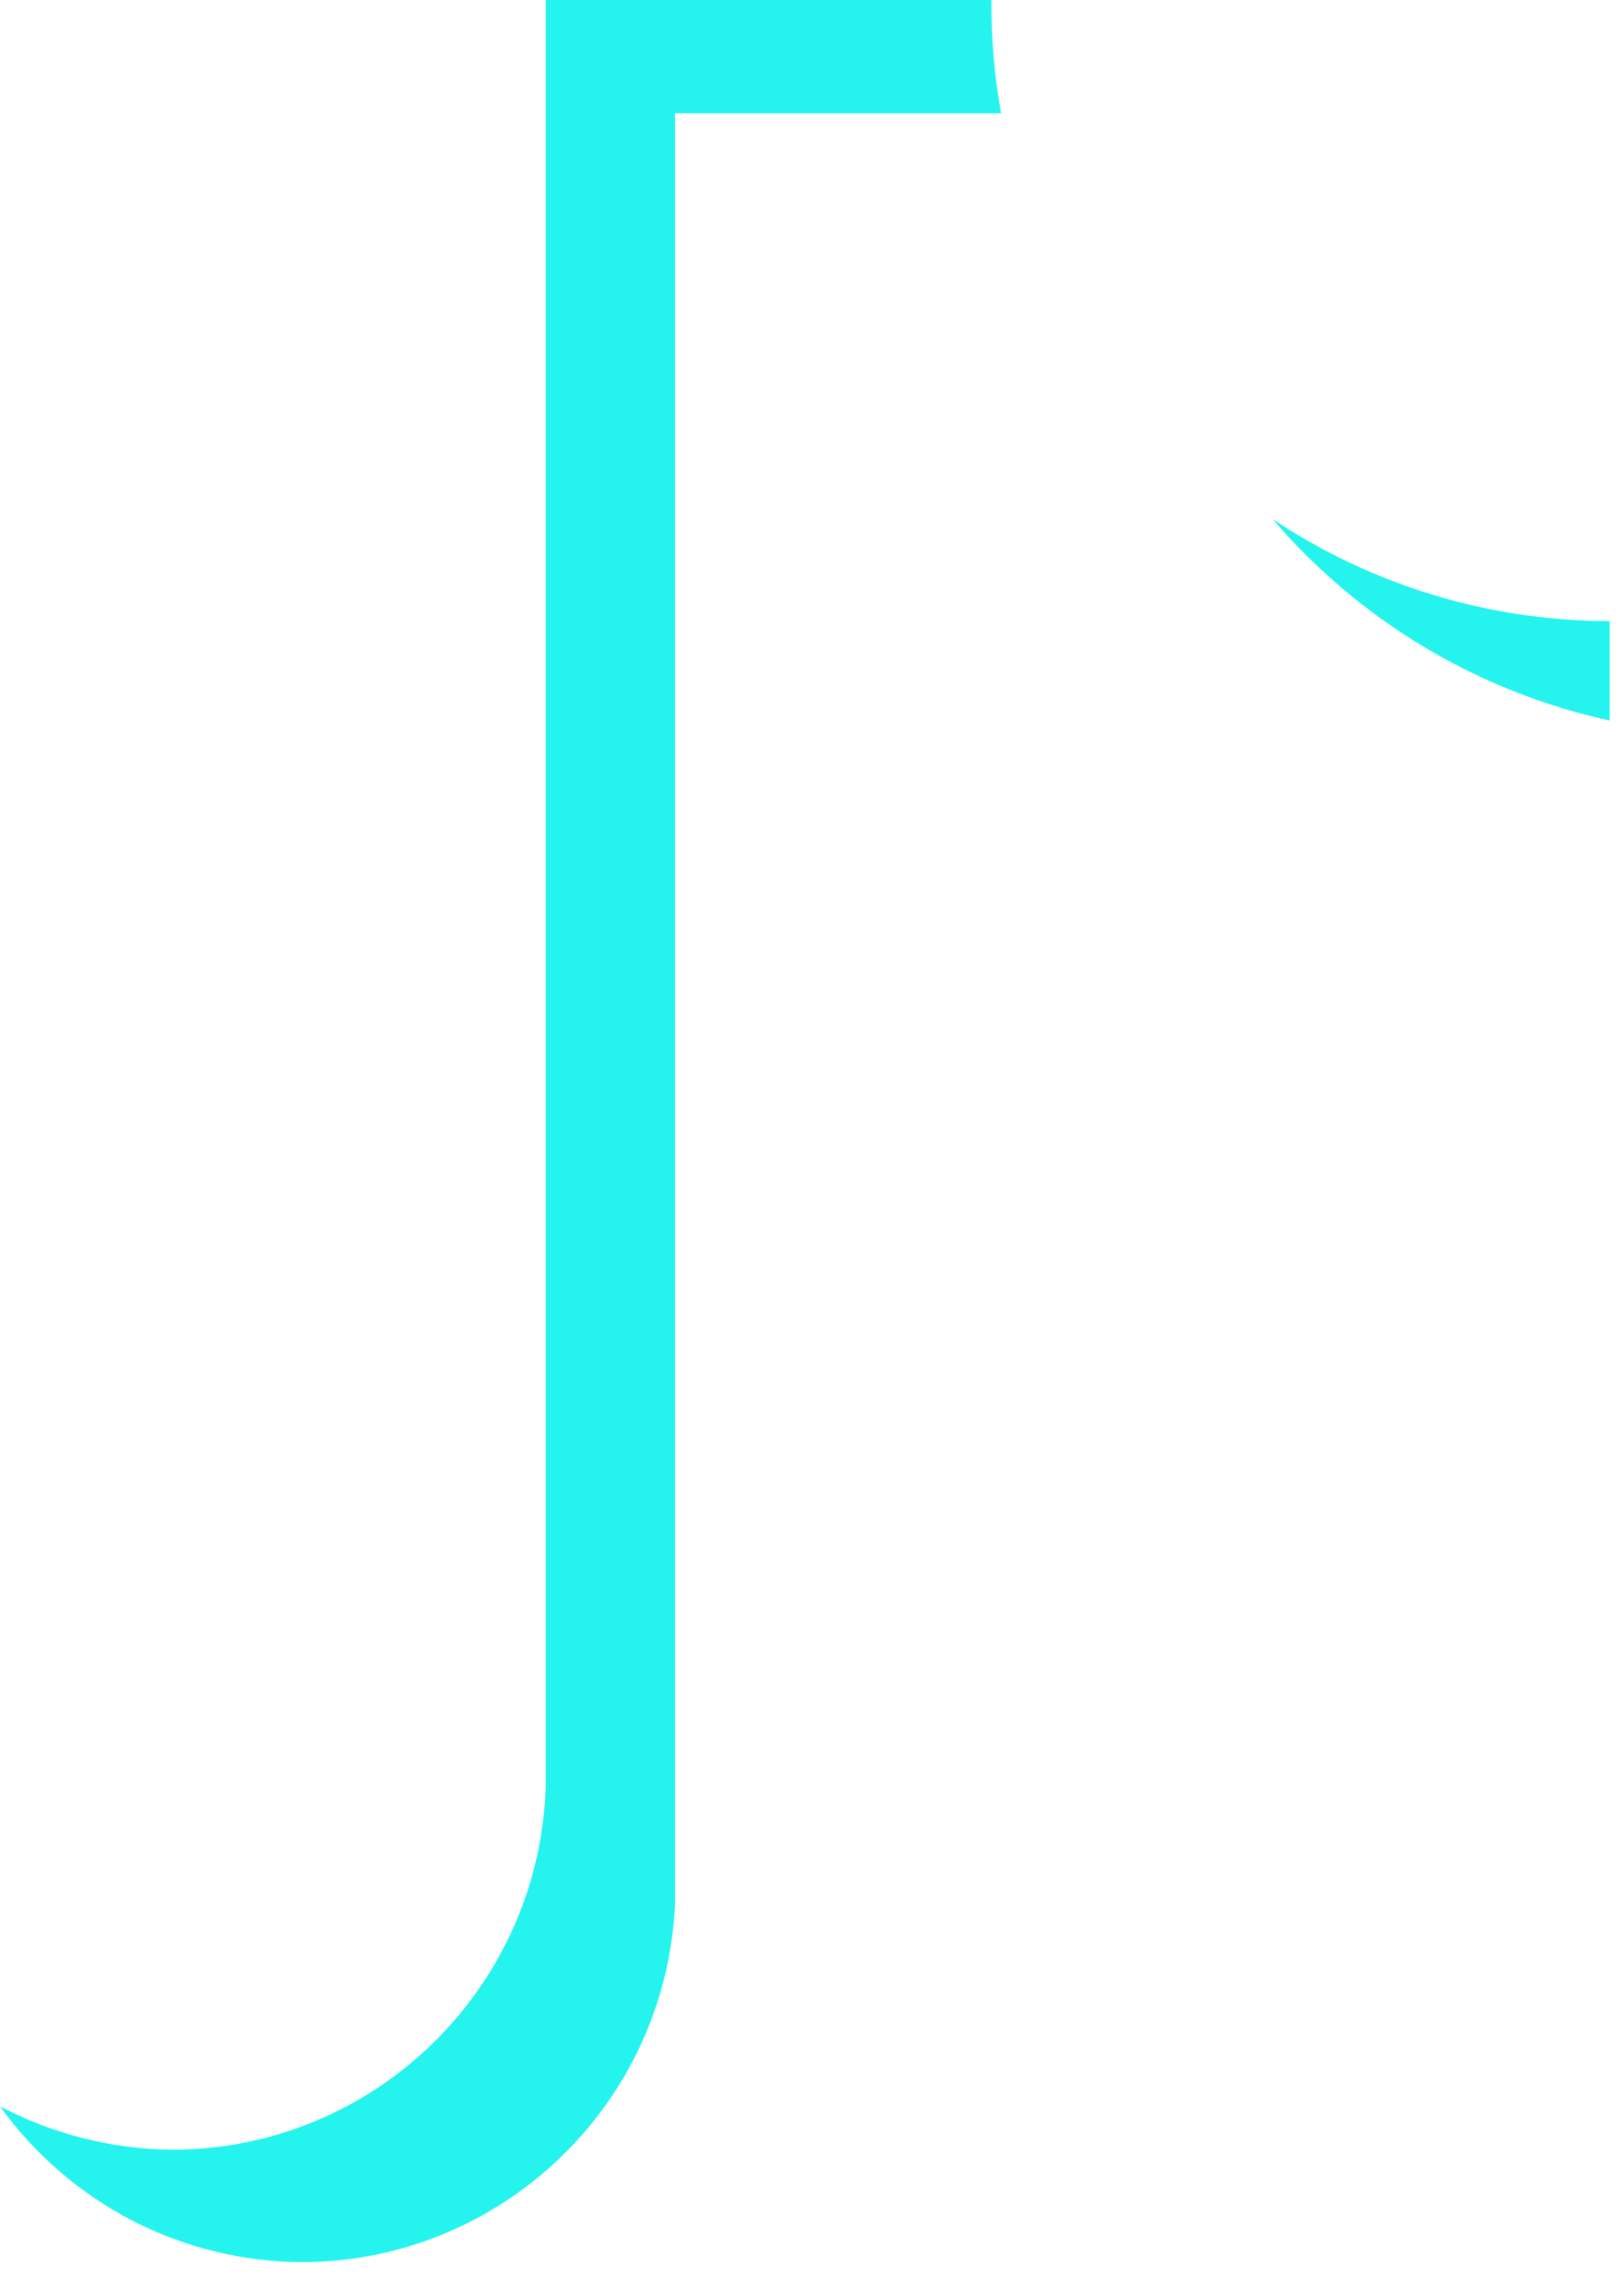 <?xml version="1.0" encoding="utf-8"?>
<svg xmlns="http://www.w3.org/2000/svg" fill="none" height="100%" overflow="visible" preserveAspectRatio="none" style="display: block;" viewBox="0 0 10 14" width="100%">
<path d="M1.858 13.921C3.09 13.919 4.103 12.946 4.157 11.711V0.697H6.164C6.123 0.467 6.103 0.234 6.105 0L3.36 0V11.003C3.315 12.244 2.3 13.227 1.062 13.229C0.692 13.226 0.328 13.134 0 12.962C0.213 13.258 0.492 13.498 0.814 13.665C1.137 13.831 1.495 13.919 1.858 13.921ZM9.912 4.434V3.822C9.173 3.822 8.451 3.604 7.836 3.194C8.375 3.823 9.104 4.258 9.912 4.434Z" fill="#25F4EE" id="Vector"/>
</svg>